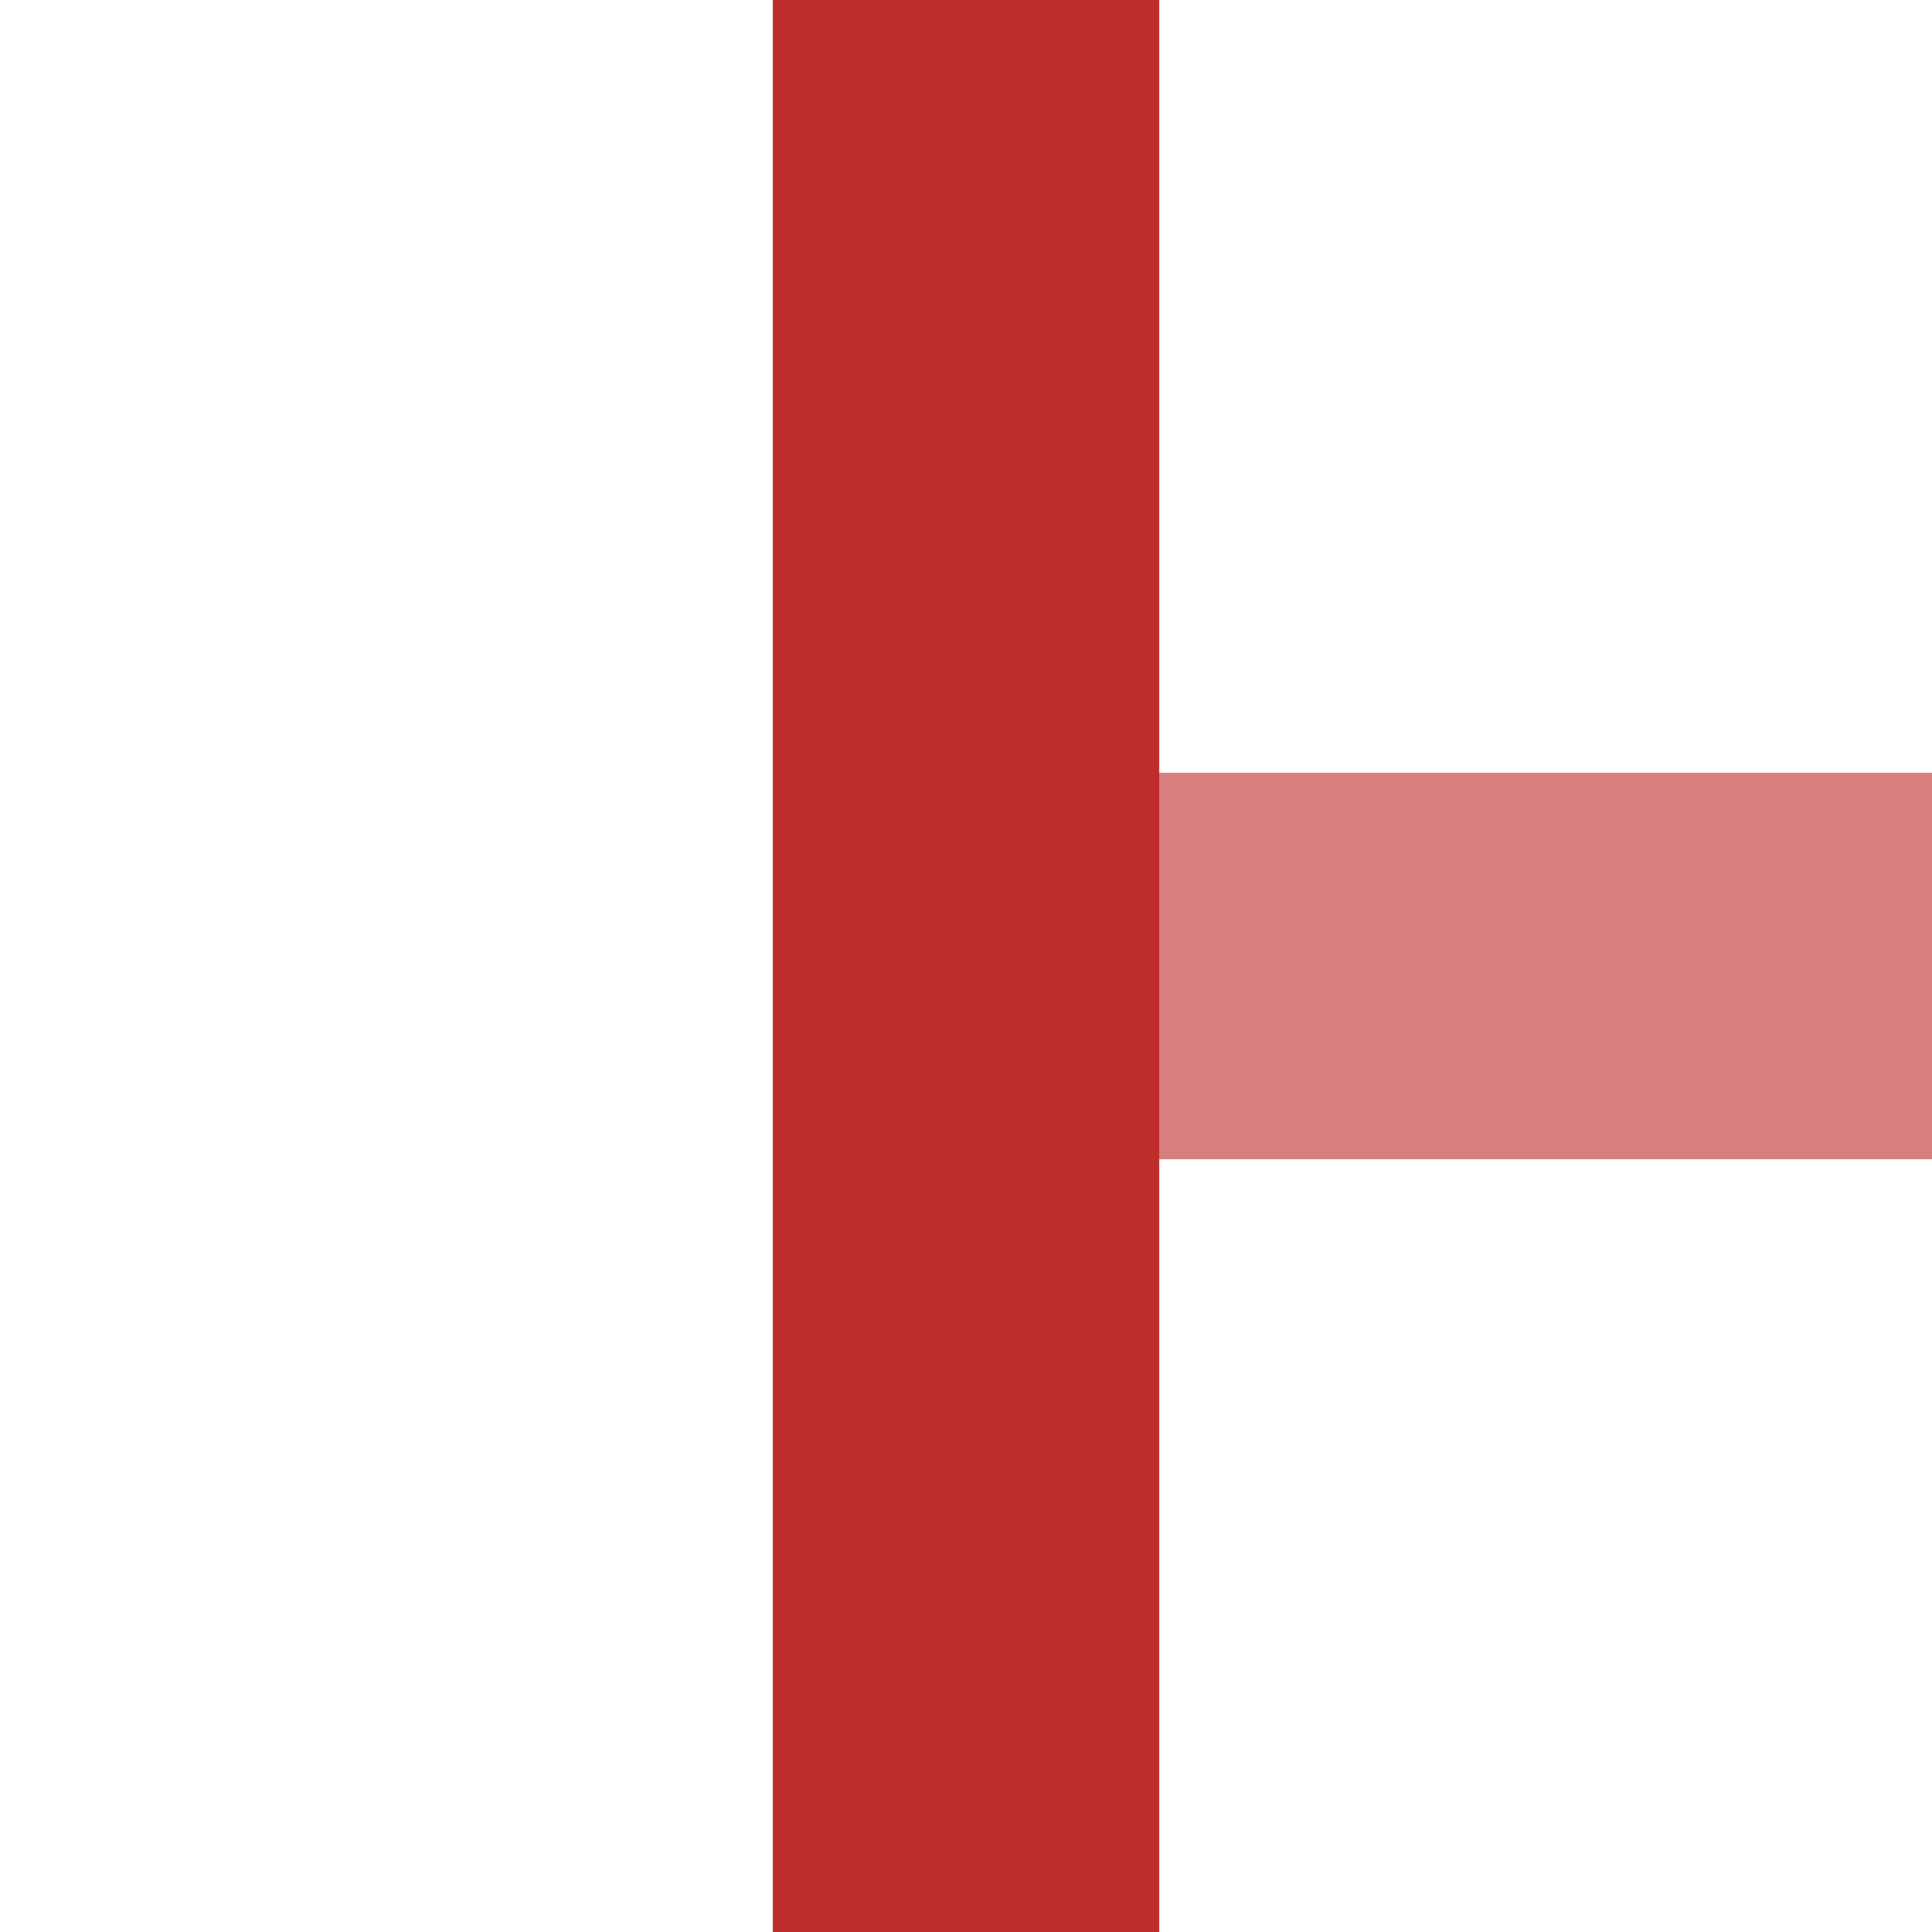 <?xml version="1.0" encoding="UTF-8" standalone="no"?>
<svg
   xmlns:dc="http://purl.org/dc/elements/1.1/"
   xmlns:cc="http://creativecommons.org/ns#"
   xmlns:rdf="http://www.w3.org/1999/02/22-rdf-syntax-ns#"
   xmlns:svg="http://www.w3.org/2000/svg"
   xmlns="http://www.w3.org/2000/svg"
   xmlns:sodipodi="http://sodipodi.sourceforge.net/DTD/sodipodi-0.dtd"
   xmlns:inkscape="http://www.inkscape.org/namespaces/inkscape"
   width="500"
   height="500"
   viewBox="0 0 500 500"
   id="svg2"
   version="1.1"
   inkscape:version="0.48.4 r9939"
   sodipodi:docname="BSicon_eTEEl.svg">
  <defs
     id="defs14" />
  <sodipodi:namedview
     pagecolor="#ffffff"
     bordercolor="#666666"
     borderopacity="1"
     objecttolerance="10"
     gridtolerance="10"
     guidetolerance="10"
     inkscape:pageopacity="0"
     inkscape:pageshadow="2"
     inkscape:window-width="891"
     inkscape:window-height="689"
     id="namedview12"
     showgrid="false"
     inkscape:zoom="0.82"
     inkscape:cx="250"
     inkscape:cy="250"
     inkscape:window-x="272"
     inkscape:window-y="170"
     inkscape:window-maximized="0"
     inkscape:current-layer="svg2" />
  <title
     id="title4">eTEEa</title>
  <g
     id="g6"
     transform="matrix(0,-1,1,0,0,500)">
    <rect
       x="200"
       y="250"
       width="100"
       height="250"
       id="rect8"
       style="fill:#d77f7e" />
    <rect
       x="0"
       y="200"
       height="100"
       width="500"
       id="rect10"
       style="fill:#be2d2c" />
  </g>
</svg>
